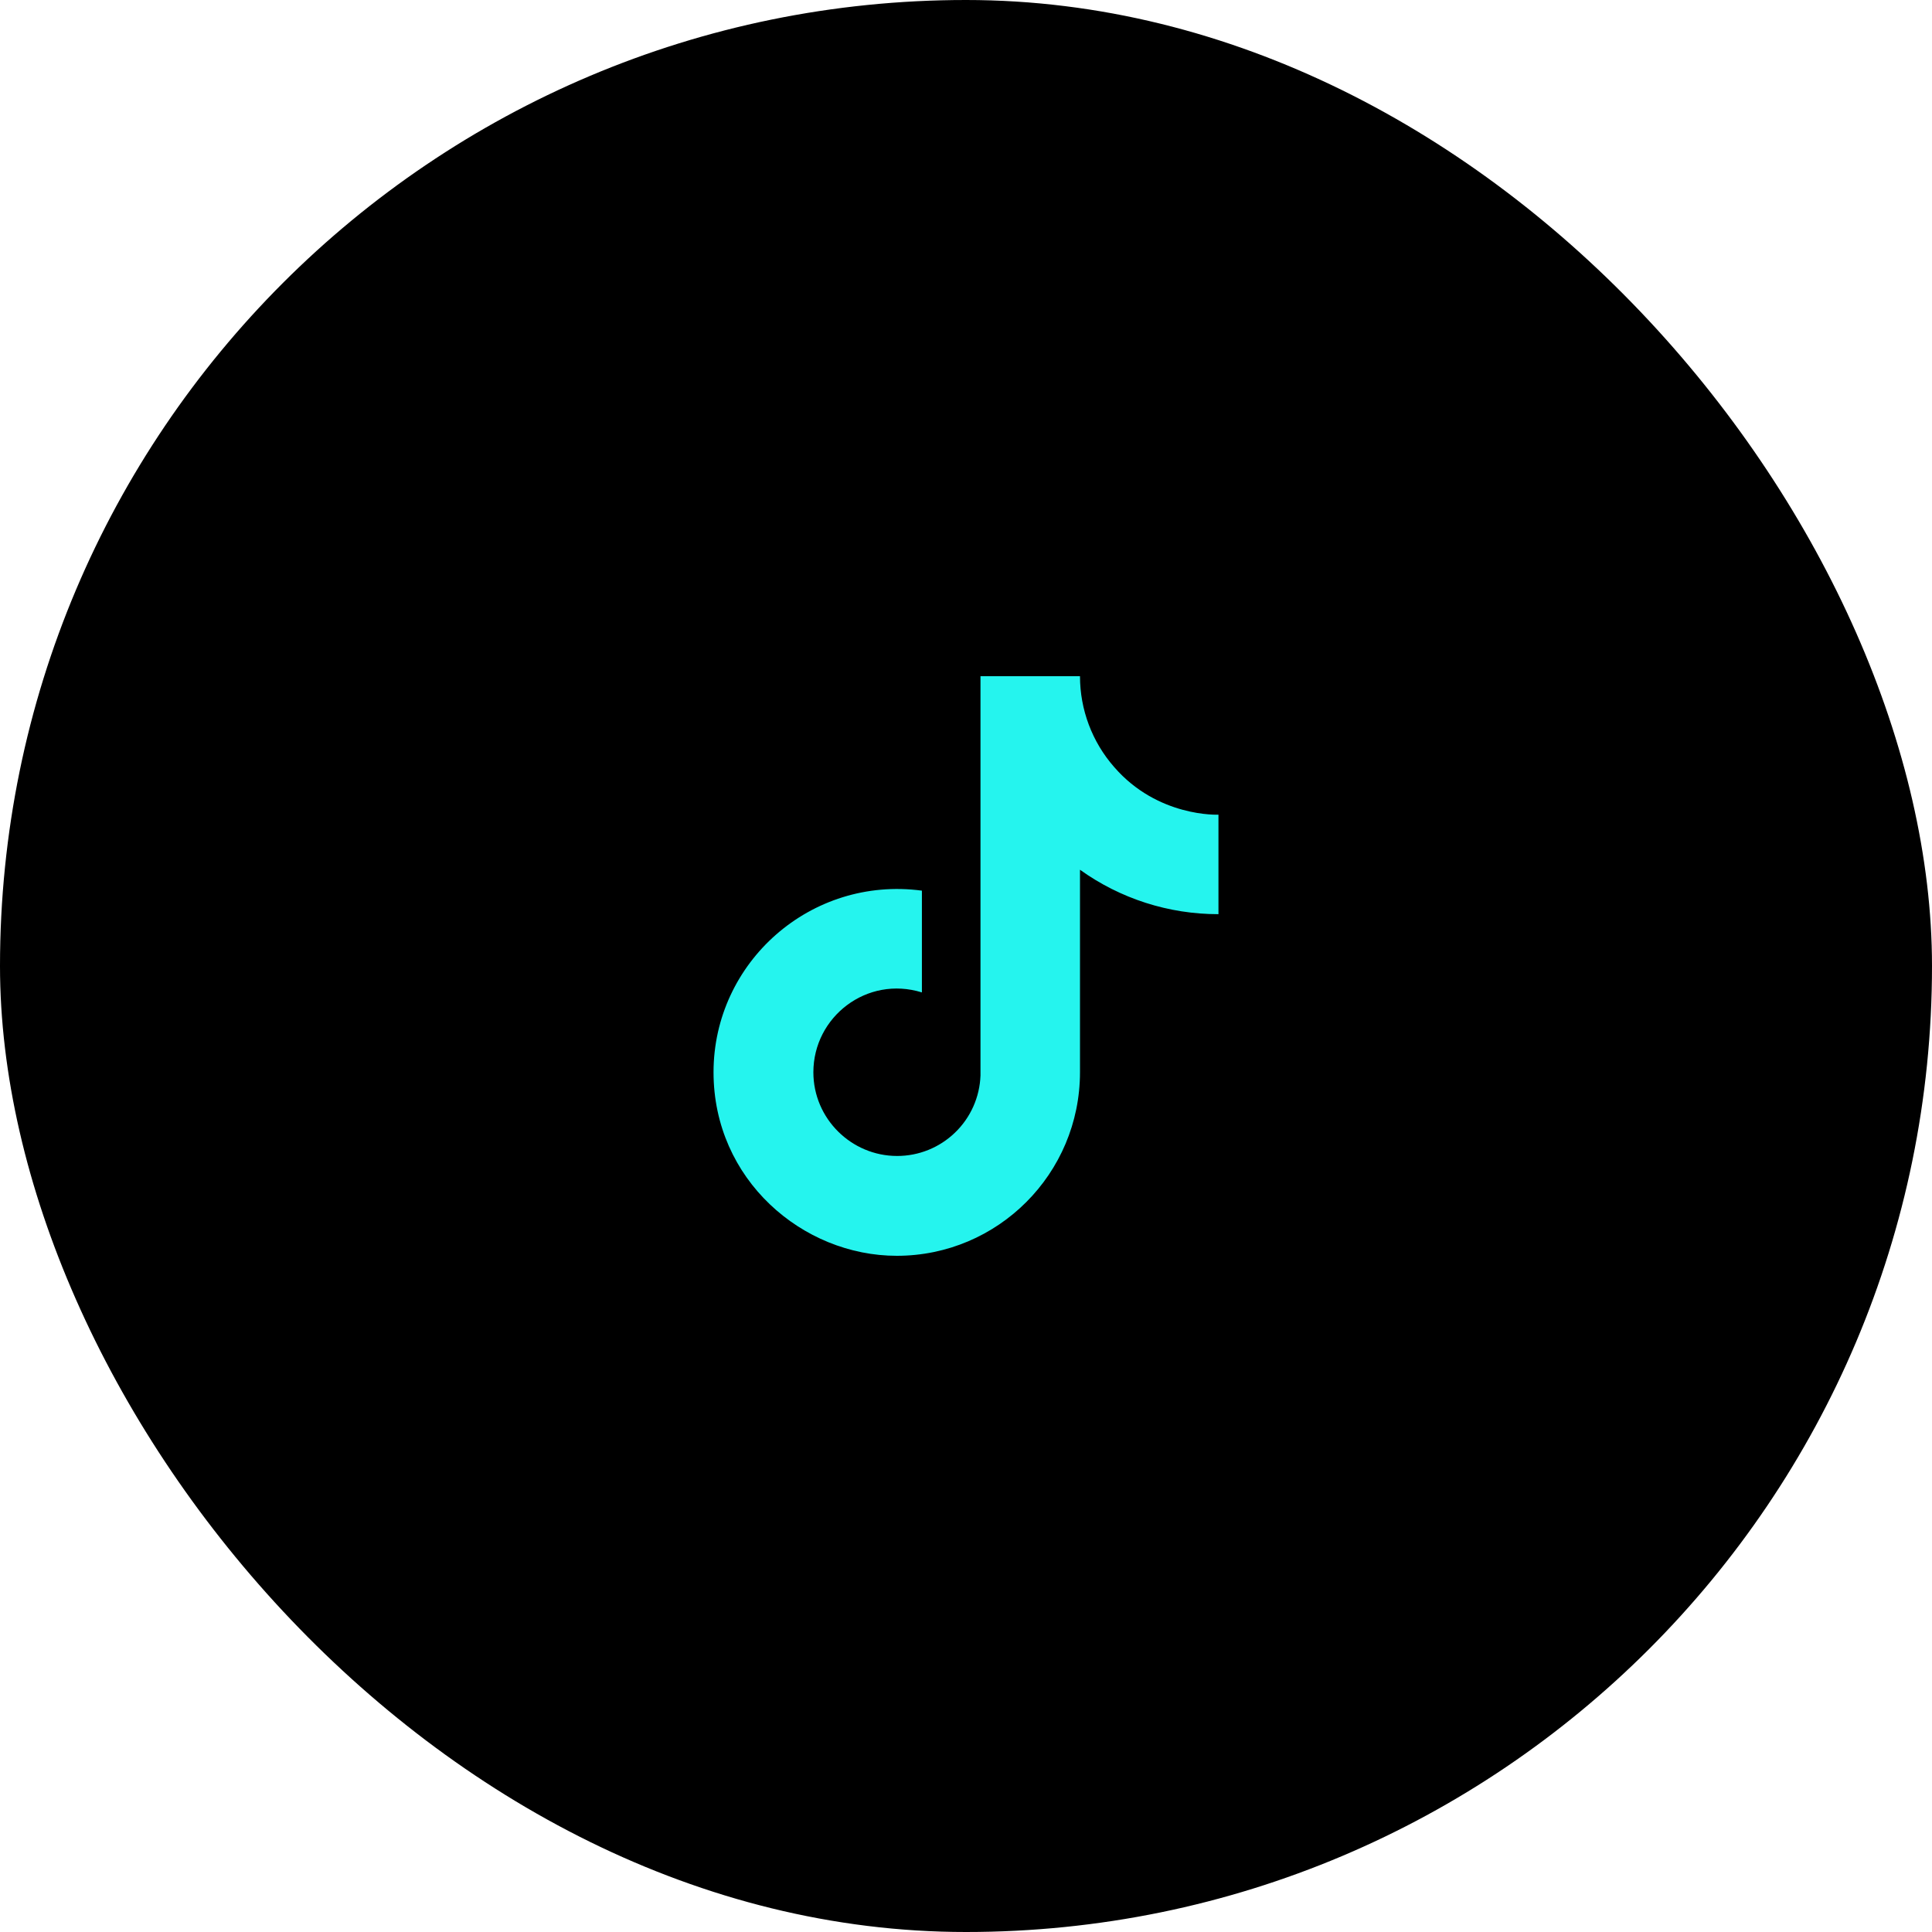<svg width="40" height="40" viewBox="0 0 40 40" fill="none" xmlns="http://www.w3.org/2000/svg">
<rect width="40" height="40" rx="20" fill="black"/>
<path d="M23.067 15.88C22.611 15.36 22.36 14.692 22.36 14H20.3V22.267C20.284 22.714 20.096 23.138 19.773 23.449C19.451 23.76 19.021 23.934 18.573 23.933C17.627 23.933 16.84 23.16 16.84 22.2C16.84 21.053 17.947 20.193 19.087 20.547V18.44C16.787 18.133 14.773 19.92 14.773 22.2C14.773 24.42 16.613 26 18.567 26C20.66 26 22.36 24.3 22.36 22.2V18.007C23.195 18.607 24.198 18.928 25.227 18.927V16.867C25.227 16.867 23.973 16.927 23.067 15.88Z" fill="#25F4EE"/>
</svg>
